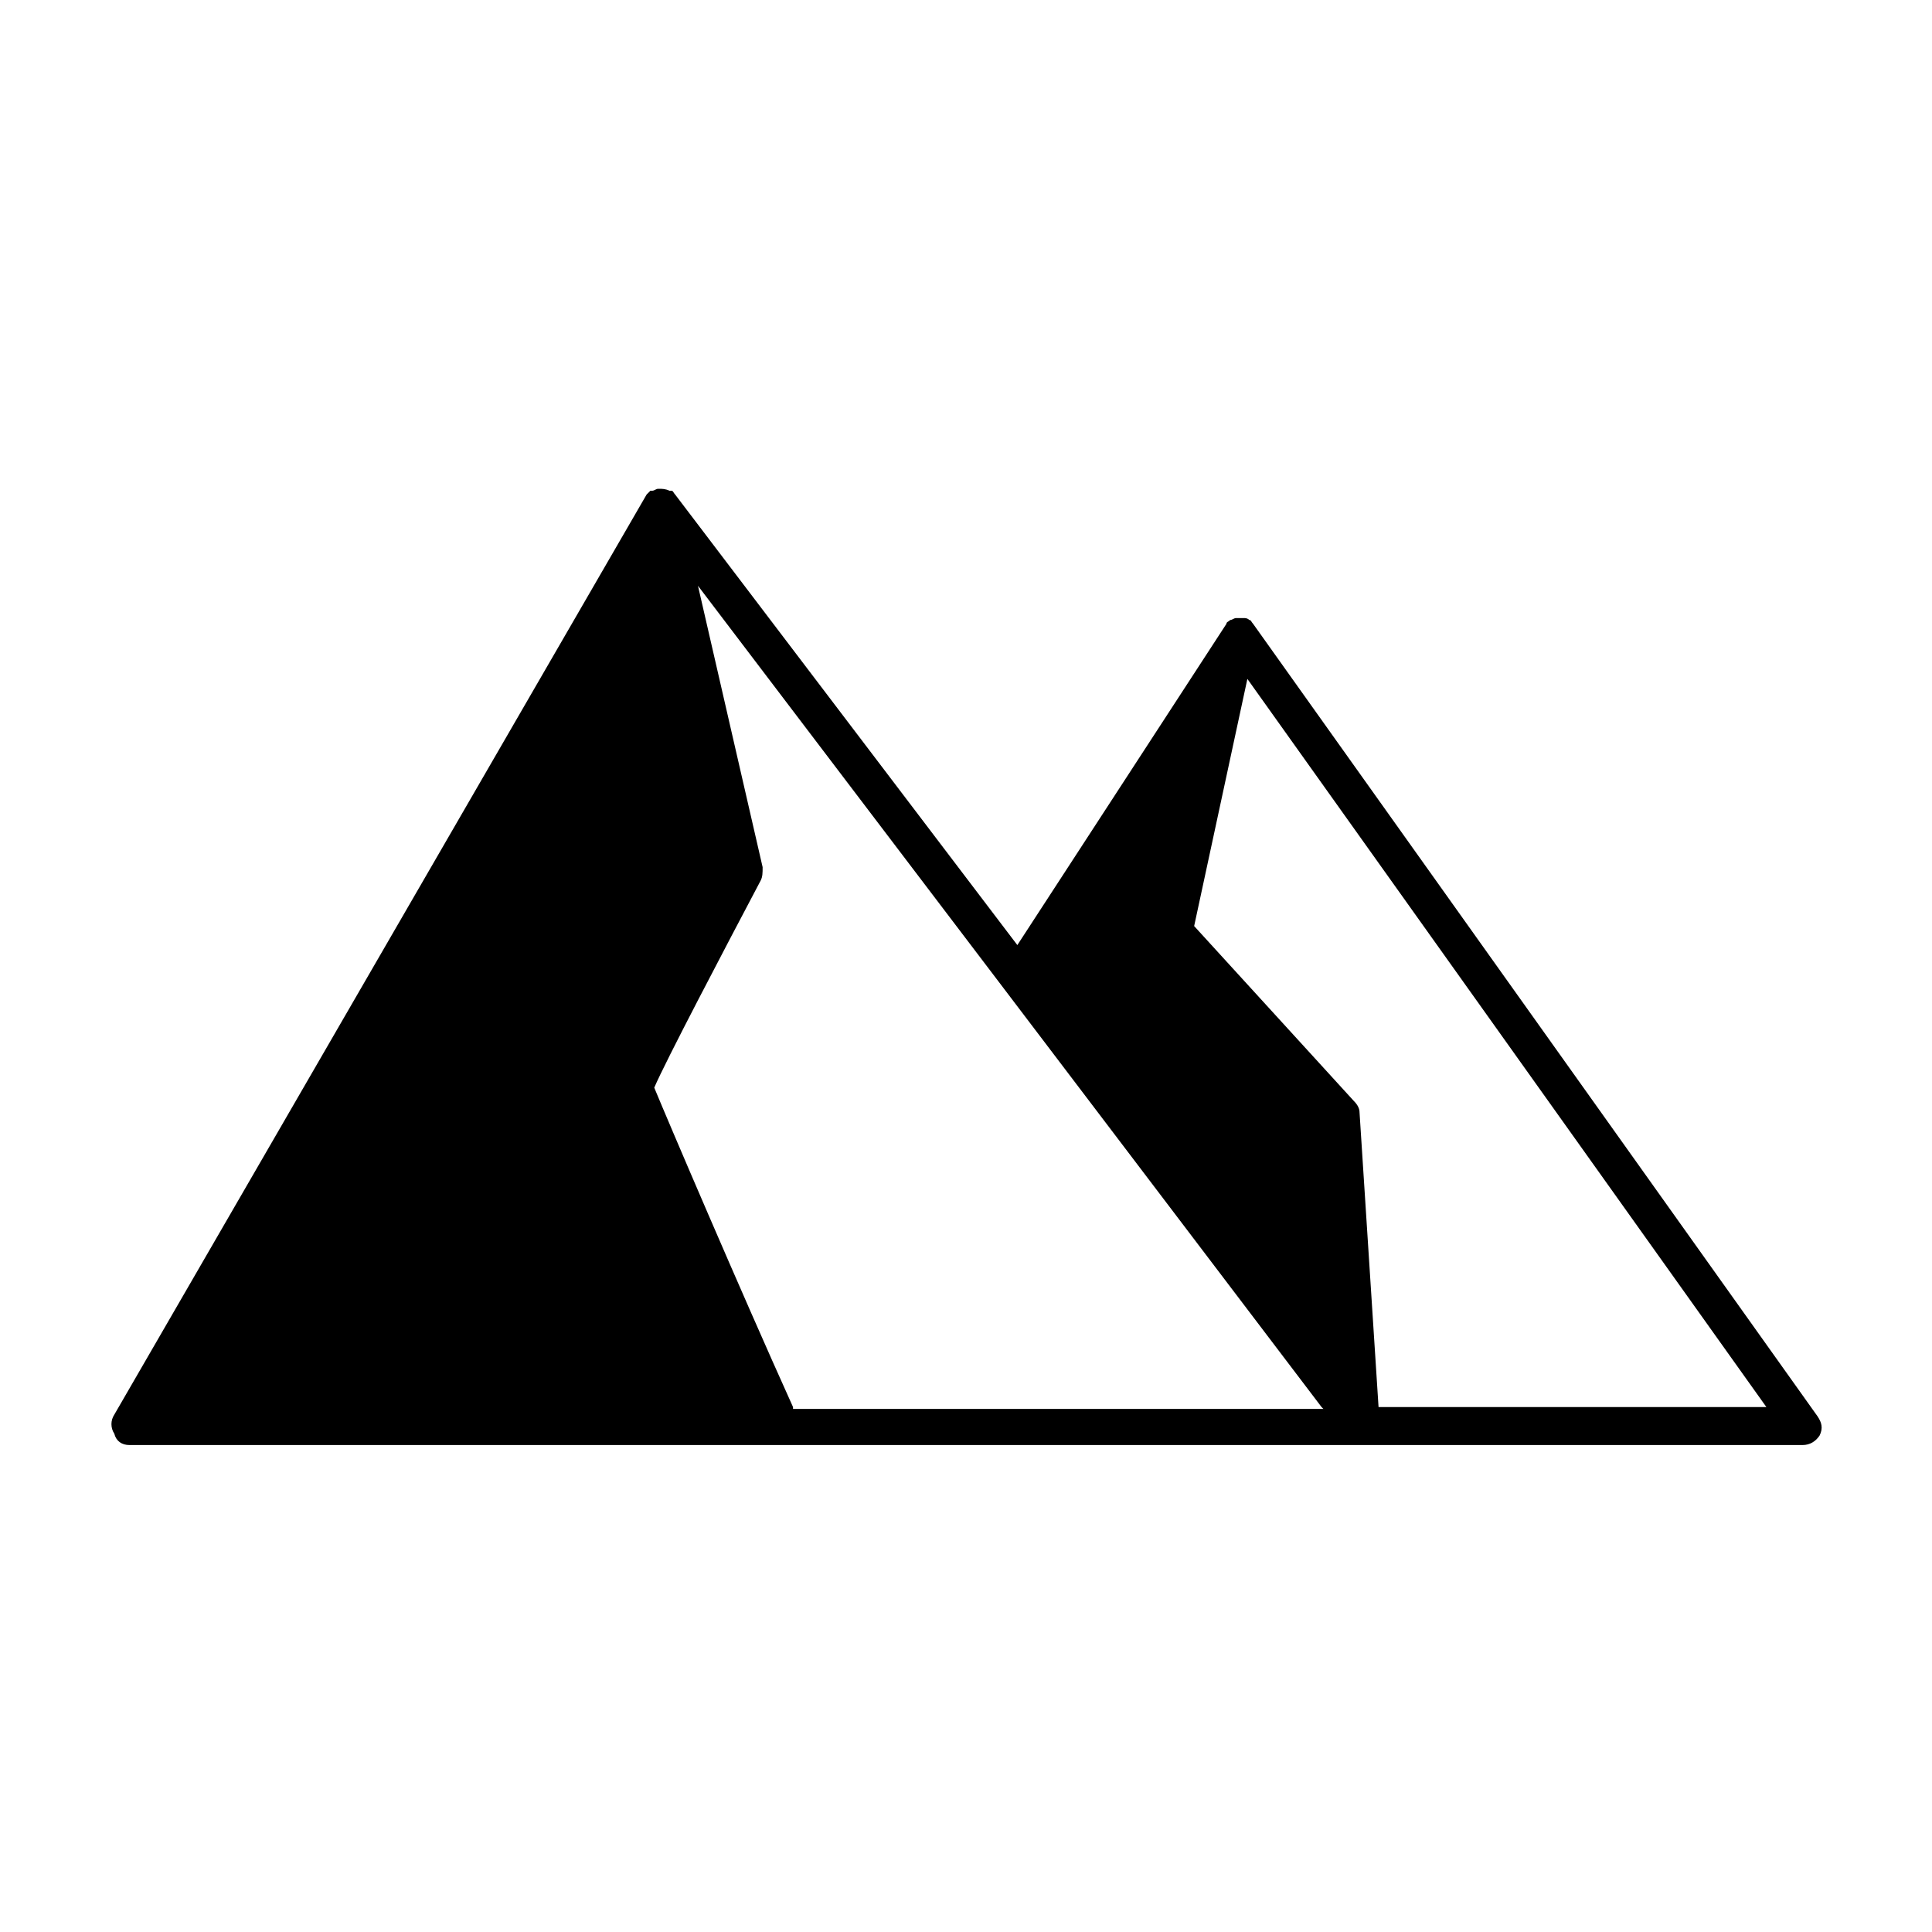 <?xml version="1.0" encoding="UTF-8"?>
<!-- Uploaded to: ICON Repo, www.iconrepo.com, Generator: ICON Repo Mixer Tools -->
<svg fill="#000000" width="800px" height="800px" version="1.1" viewBox="144 144 512 512" xmlns="http://www.w3.org/2000/svg">
 <path d="m625.71 519.4-149.63-210.09c-0.504-0.504-0.504-1.008-1.008-1.008-0.504-0.504-1.008-0.504-1.512-0.504h-1.008-0.504-0.504c-0.504 0-1.008 0.504-1.512 0.504-0.504 0.504-1.008 0.504-1.008 1.008l-55.418 85.145-90.688-119.4c-0.504-0.504-0.504-1.008-1.008-1.008h-0.504c-1.008-0.504-2.016-0.504-2.519-0.504h-0.504c-0.504 0-1.008 0.504-1.512 0.504h-0.504c-0.504 0.504-0.504 0.504-1.008 1.008l-141.07 243.84c-1.008 1.512-1.008 3.527 0 5.039 0.508 2.012 2.019 3.019 4.035 3.019h443.35c2.016 0 3.527-1.008 4.535-2.519 1.004-2.012 0.5-3.523-0.504-5.035zm-271.55-2.519c-14.105-31.234-33.25-76.074-36.777-84.641 3.023-7.055 18.641-36.777 28.215-54.914 0.504-1.008 0.504-2.016 0.504-3.527l-17.133-74.562 81.113 106.8 84.137 110.84 0.504 0.504h-140.56zm155.17 0-5.039-78.09c0-1.008-0.504-2.016-1.512-3.023l-42.316-46.352 14.105-65.496 137.54 192.96z"/>
</svg>